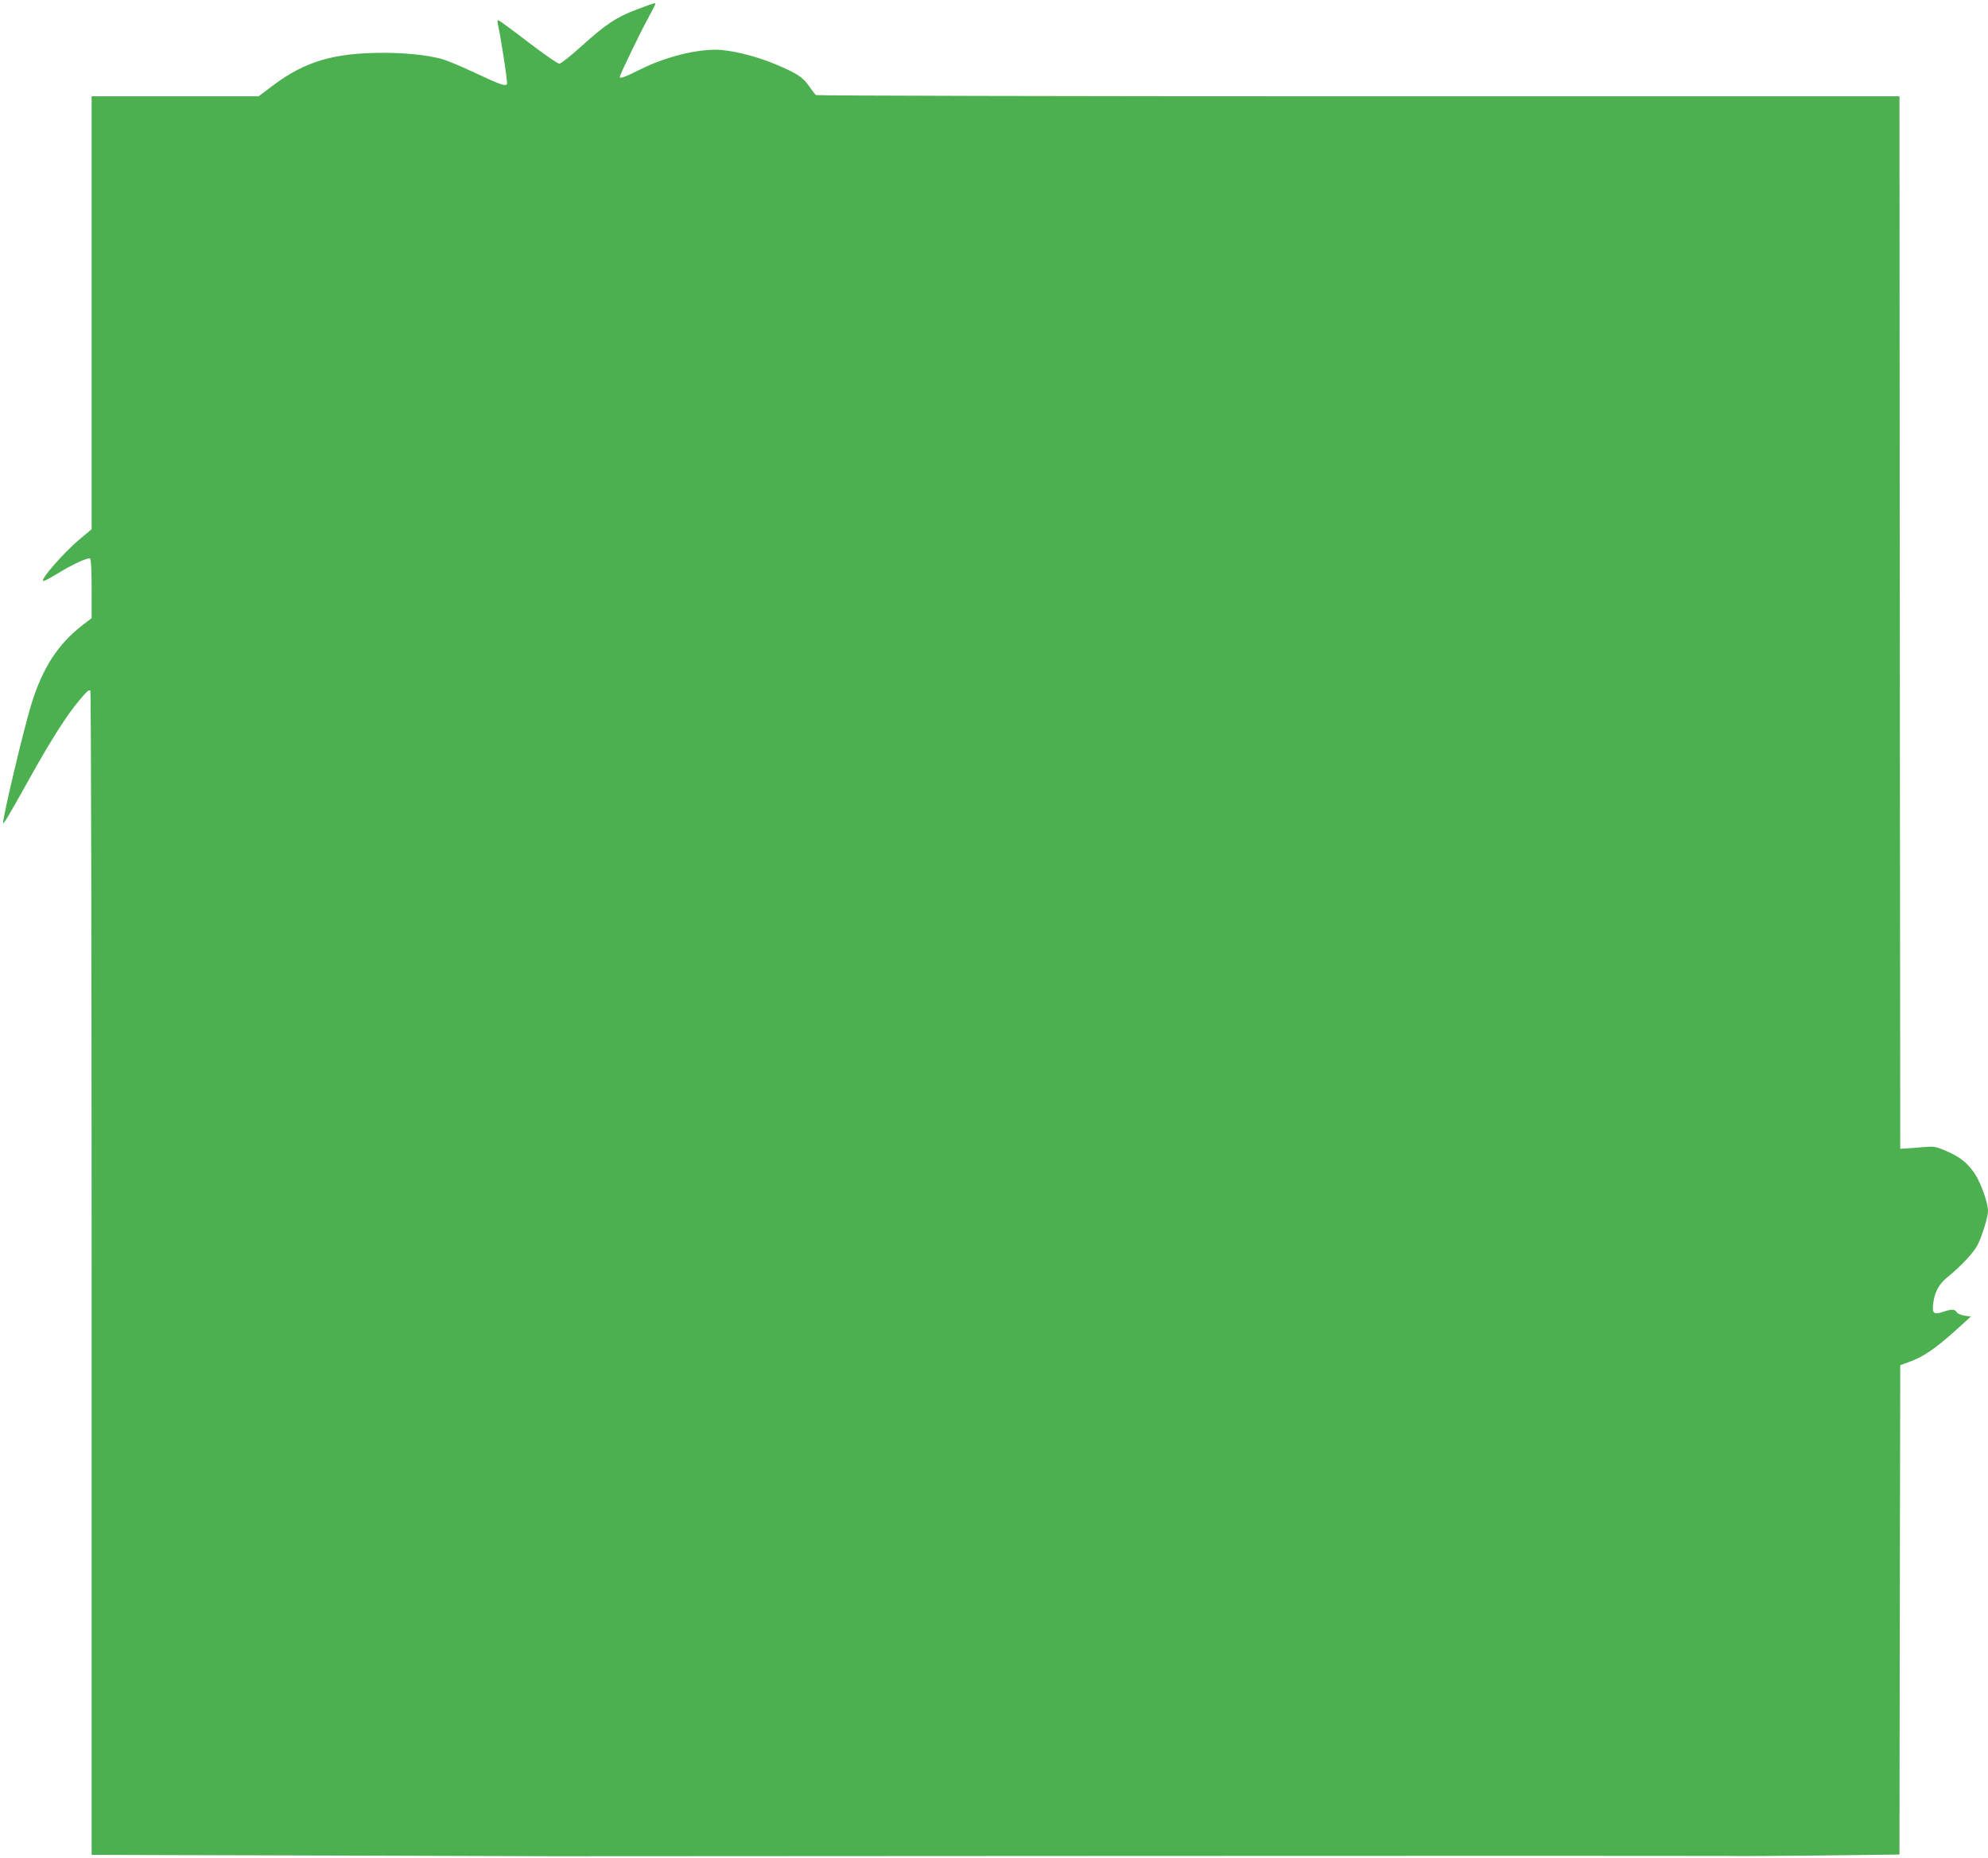 <?xml version="1.0" standalone="no"?>
<!DOCTYPE svg PUBLIC "-//W3C//DTD SVG 20010904//EN"
 "http://www.w3.org/TR/2001/REC-SVG-20010904/DTD/svg10.dtd">
<svg version="1.0" xmlns="http://www.w3.org/2000/svg"
 width="1280pt" height="1196pt" viewBox="0 0 1280 1196"
 preserveAspectRatio="xMidYMid meet">
<g transform="translate(0,1196) scale(0.1,-0.1)"
fill="#4caf50" stroke="none">
<path d="M4100 11899 c-129 -48 -201 -96 -358 -238 -67 -61 -131 -111 -141
-111 -11 0 -101 63 -202 140 -100 77 -186 140 -191 140 -5 0 -6 -10 -3 -22 20
-90 65 -380 59 -389 -10 -16 -41 -5 -212 75 -86 41 -184 81 -217 89 -91 23
-227 37 -365 37 -320 0 -506 -55 -712 -210 l-93 -70 -537 0 -538 0 0 -1393 0
-1394 -78 -65 c-105 -88 -261 -268 -232 -268 7 0 44 20 84 44 92 58 202 109
216 101 6 -4 10 -76 10 -195 l0 -189 -57 -44 c-160 -123 -259 -276 -332 -513
-50 -164 -181 -714 -181 -762 0 -14 37 48 167 281 139 250 242 412 322 507 52
62 62 71 73 64 4 -3 8 -1690 8 -3750 l0 -3744 313 -1 c171 0 814 -2 1427 -4
613 -2 1174 -4 1245 -4 72 0 1761 1 3755 2 1994 1 3690 1 3770 0 80 -2 367 0
637 3 l493 6 2 1575 3 1575 63 23 c85 31 164 85 288 196 l104 94 -41 6 c-23 3
-45 13 -51 22 -11 21 -33 21 -88 2 -58 -20 -71 -9 -63 53 9 74 36 125 89 168
90 73 172 161 197 210 30 60 67 181 67 220 0 51 -46 179 -84 237 -48 72 -98
111 -188 149 -68 29 -77 30 -153 23 -44 -4 -93 -8 -110 -8 l-30 -2 -3 3388 -2
3387 -3483 0 c-1915 0 -3487 4 -3493 8 -6 4 -25 29 -43 55 -40 59 -77 84 -215
142 -129 55 -294 95 -391 95 -146 -1 -339 -53 -501 -136 -78 -39 -114 -52
-114 -40 0 12 128 278 176 366 30 55 54 102 54 105 0 8 -8 6 -120 -36z"/>
</g>
</svg>
